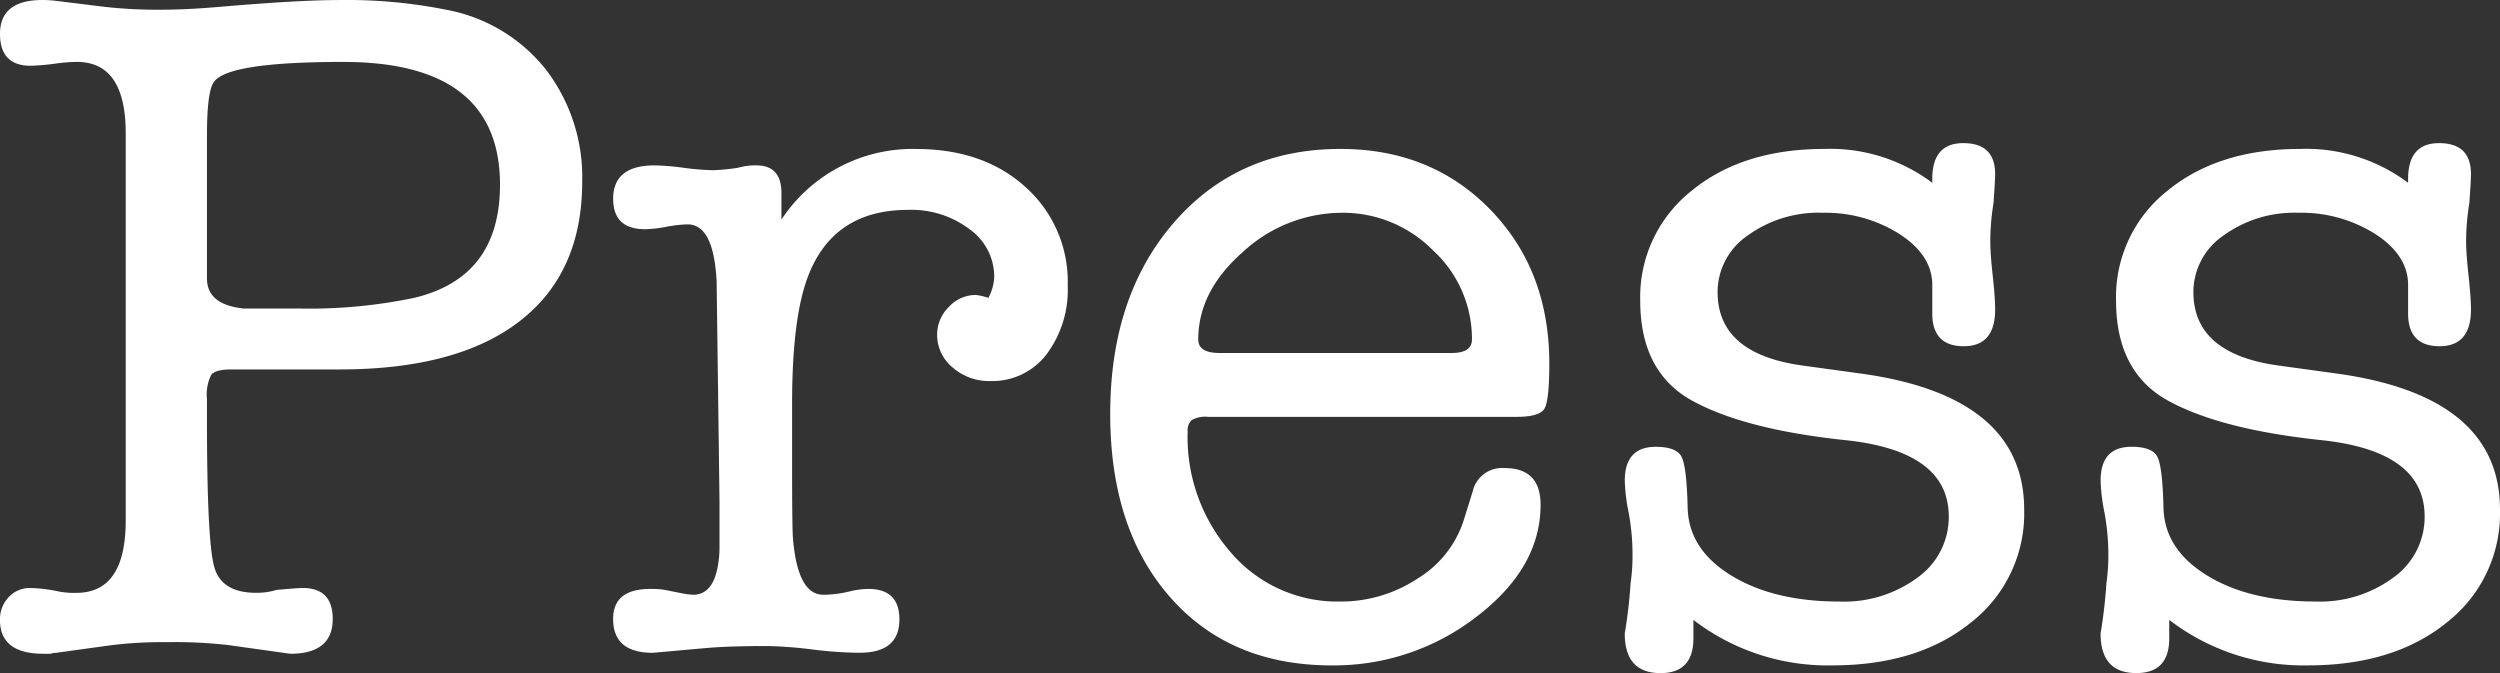 <svg xmlns="http://www.w3.org/2000/svg" width="299.86" height="80.736" viewBox="0 0 299.86 80.736">
  <rect x="0" y="0" width="299.86" height="80.736" fill="#333333" stroke="none"/>
  <path id="Tracciato_2769" data-name="Tracciato 2769" d="M-135.836-15.412V-61.844q0-8.568-5.871-8.568a20.651,20.651,0,0,0-2.418.185,28.332,28.332,0,0,1-3.108.279q-3.683,0-3.683-3.828,0-4.06,5.095-4.06a14.029,14.029,0,0,1,1.738.116l5.675.7a57.491,57.491,0,0,0,6.947.348q2.9,0,6.949-.348,9.5-.812,14.36-.812a60.664,60.664,0,0,1,12.738,1.16,19.851,19.851,0,0,1,11.986,7.192,21.217,21.217,0,0,1,4.343,13.456q0,10.9-7.482,16.7t-21.634,5.8h-12.992q-1.856,0-2.378.635a5.285,5.285,0,0,0-.522,2.944v2.311q0,14.669.87,17.787t5.046,3.118a8.432,8.432,0,0,0,2.436-.348q2.552-.232,3.132-.232,3.6,0,3.6,3.712,0,4.176-5.1,4.176L-117.74.348l-5.8-.812a56.232,56.232,0,0,0-7.308-.348,50.768,50.768,0,0,0-6.612.348l-6.728.928a3.173,3.173,0,0,0-.7.116h-.812q-5.22,0-5.22-4.06a3.812,3.812,0,0,1,1.044-2.726,3.381,3.381,0,0,1,2.552-1.1,17.487,17.487,0,0,1,3.132.348,9.512,9.512,0,0,0,2.436.232Q-135.836-6.728-135.836-15.412Zm10.556-52.564q-.812,1.16-.812,6.38v17.168q0,3.132,4.408,3.6h6.728a61.425,61.425,0,0,0,13.688-1.276q10.324-2.436,10.324-13.572,0-14.732-18.792-14.732Q-123.656-70.412-125.28-67.976Zm68.092,13.284V-51.5a18.844,18.844,0,0,1,16.124-8.468q8.12,0,13.166,4.582a15.185,15.185,0,0,1,5.046,11.774A12.872,12.872,0,0,1-25.4-35.322a8.194,8.194,0,0,1-6.728,3.19,6.63,6.63,0,0,1-4.524-1.624A5.054,5.054,0,0,1-38.512-37.7a4.644,4.644,0,0,1,1.392-3.306,4.368,4.368,0,0,1,3.248-1.45,7.071,7.071,0,0,1,1.508.348,5.775,5.775,0,0,0,.7-2.552,6.991,6.991,0,0,0-2.958-5.684,11.57,11.57,0,0,0-7.366-2.32q-9.048,0-12.064,8.12-1.856,4.988-1.856,15.08v7.656q0,7.772.118,8.7Q-55.211-6.5-52.166-6.5a13.408,13.408,0,0,0,3.159-.4,10.055,10.055,0,0,1,2.224-.3q3.746,0,3.746,3.656,0,4-4.756,4h-.464A50.972,50.972,0,0,1-53.534.058a50.972,50.972,0,0,0-5.278-.406q-4.64,0-7.308.232l-6.5.58q-4.756,0-4.756-4.06,0-3.6,4.448-3.6a9.788,9.788,0,0,1,1.756.116l1.756.348a9.955,9.955,0,0,0,1.639.232q2.927,0,3.161-5.336v-5.916L-64.96-44.08q-.348-6.844-3.48-6.844a15.455,15.455,0,0,0-2.552.29,15.453,15.453,0,0,1-2.552.29q-3.828,0-3.828-3.656,0-4,4.988-4a30.769,30.769,0,0,1,3.48.29,30.769,30.769,0,0,0,3.48.29,24.88,24.88,0,0,0,3.016-.29A7.428,7.428,0,0,1-60.2-58Q-57.188-58-57.188-54.692Zm92.1,20.5q0,4.392-.582,5.374t-3.373.982H-6.025A3.241,3.241,0,0,0-8-27.432a1.7,1.7,0,0,0-.465,1.341A21.008,21.008,0,0,0-3.234-11.515,16.794,16.794,0,0,0,9.795-5.684a16.719,16.719,0,0,0,9.362-2.784,12.733,12.733,0,0,0,5.525-7.076l1.048-3.364a3.608,3.608,0,0,1,3.837-2.784q4.3,0,4.3,4.408,0,7.54-7.656,13.4a27.882,27.882,0,0,1-17.4,5.858q-12.18,0-19.372-8.178t-7.192-21.982q0-14.152,7.656-22.968T9.86-59.972q10.9,0,17.98,7.282T34.916-34.2ZM-7.192-37.12q0,1.624,2.561,1.624H23.191q2.445,0,2.445-1.624A14.4,14.4,0,0,0,20.98-47.792a15.193,15.193,0,0,0-10.942-4.524,17.588,17.588,0,0,0-11.875,4.7Q-7.192-42.92-7.192-37.12ZM67.9-59.972a20.405,20.405,0,0,1,12.949,4.06v-.464q0-4.292,3.712-4.292,3.828,0,3.828,3.712,0,.7-.194,3.48a28.221,28.221,0,0,0-.386,4.64q0,1.392.29,4.06t.29,4.06q0,4.408-3.77,4.408-3.656,0-3.77-3.712v-3.828q-.116-3.48-4.02-5.974a16.622,16.622,0,0,0-9.148-2.494,14.468,14.468,0,0,0-8.972,2.726A8.214,8.214,0,0,0,55.1-42.8q0,7.424,10.241,8.816l6.75.928Q91.872-30.392,91.872-16.7A16.569,16.569,0,0,1,85.511-3.19Q79.15,1.972,68.855,1.972A26.447,26.447,0,0,1,52.2-3.48v2.2Q52.2,2.9,48.256,2.9q-4.292,0-4.292-4.756a59.424,59.424,0,0,0,.7-6.032,22.939,22.939,0,0,0,.232-3.248,27.892,27.892,0,0,0-.464-5.22,21.791,21.791,0,0,1-.464-3.828q0-4.06,3.712-4.06,2.436,0,3.074,1.16t.754,6.148q.116,4.988,5.22,8.12T69.716-5.684a14.8,14.8,0,0,0,9.4-2.9,8.91,8.91,0,0,0,3.712-7.308q0-7.888-12.528-9.164-11.948-1.276-18.212-4.7T45.82-41.76a16.243,16.243,0,0,1,6.128-13.166Q58.076-59.972,67.9-59.972Zm57.072,0a20.405,20.405,0,0,1,12.949,4.06v-.464q0-4.292,3.712-4.292,3.828,0,3.828,3.712,0,.7-.194,3.48a28.222,28.222,0,0,0-.386,4.64q0,1.392.29,4.06t.29,4.06q0,4.408-3.77,4.408-3.656,0-3.77-3.712v-3.828q-.116-3.48-4.02-5.974a16.622,16.622,0,0,0-9.148-2.494,14.468,14.468,0,0,0-8.972,2.726,8.214,8.214,0,0,0-3.612,6.786q0,7.424,10.241,8.816l6.75.928q19.782,2.668,19.782,16.356A16.569,16.569,0,0,1,142.583-3.19q-6.361,5.162-16.656,5.162A26.447,26.447,0,0,1,109.272-3.48v2.2q0,4.176-3.944,4.176-4.292,0-4.292-4.756a59.423,59.423,0,0,0,.7-6.032,22.938,22.938,0,0,0,.232-3.248,27.892,27.892,0,0,0-.464-5.22,21.791,21.791,0,0,1-.464-3.828q0-4.06,3.712-4.06,2.436,0,3.074,1.16t.754,6.148q.116,4.988,5.22,8.12t12.992,3.132a14.8,14.8,0,0,0,9.4-2.9,8.91,8.91,0,0,0,3.712-7.308q0-7.888-12.528-9.164-11.948-1.276-18.212-4.7T102.892-41.76a16.243,16.243,0,0,1,6.128-13.166Q115.148-59.972,124.976-59.972Z" transform="translate(150.916 77.836)" fill="#fff"/>
</svg>

